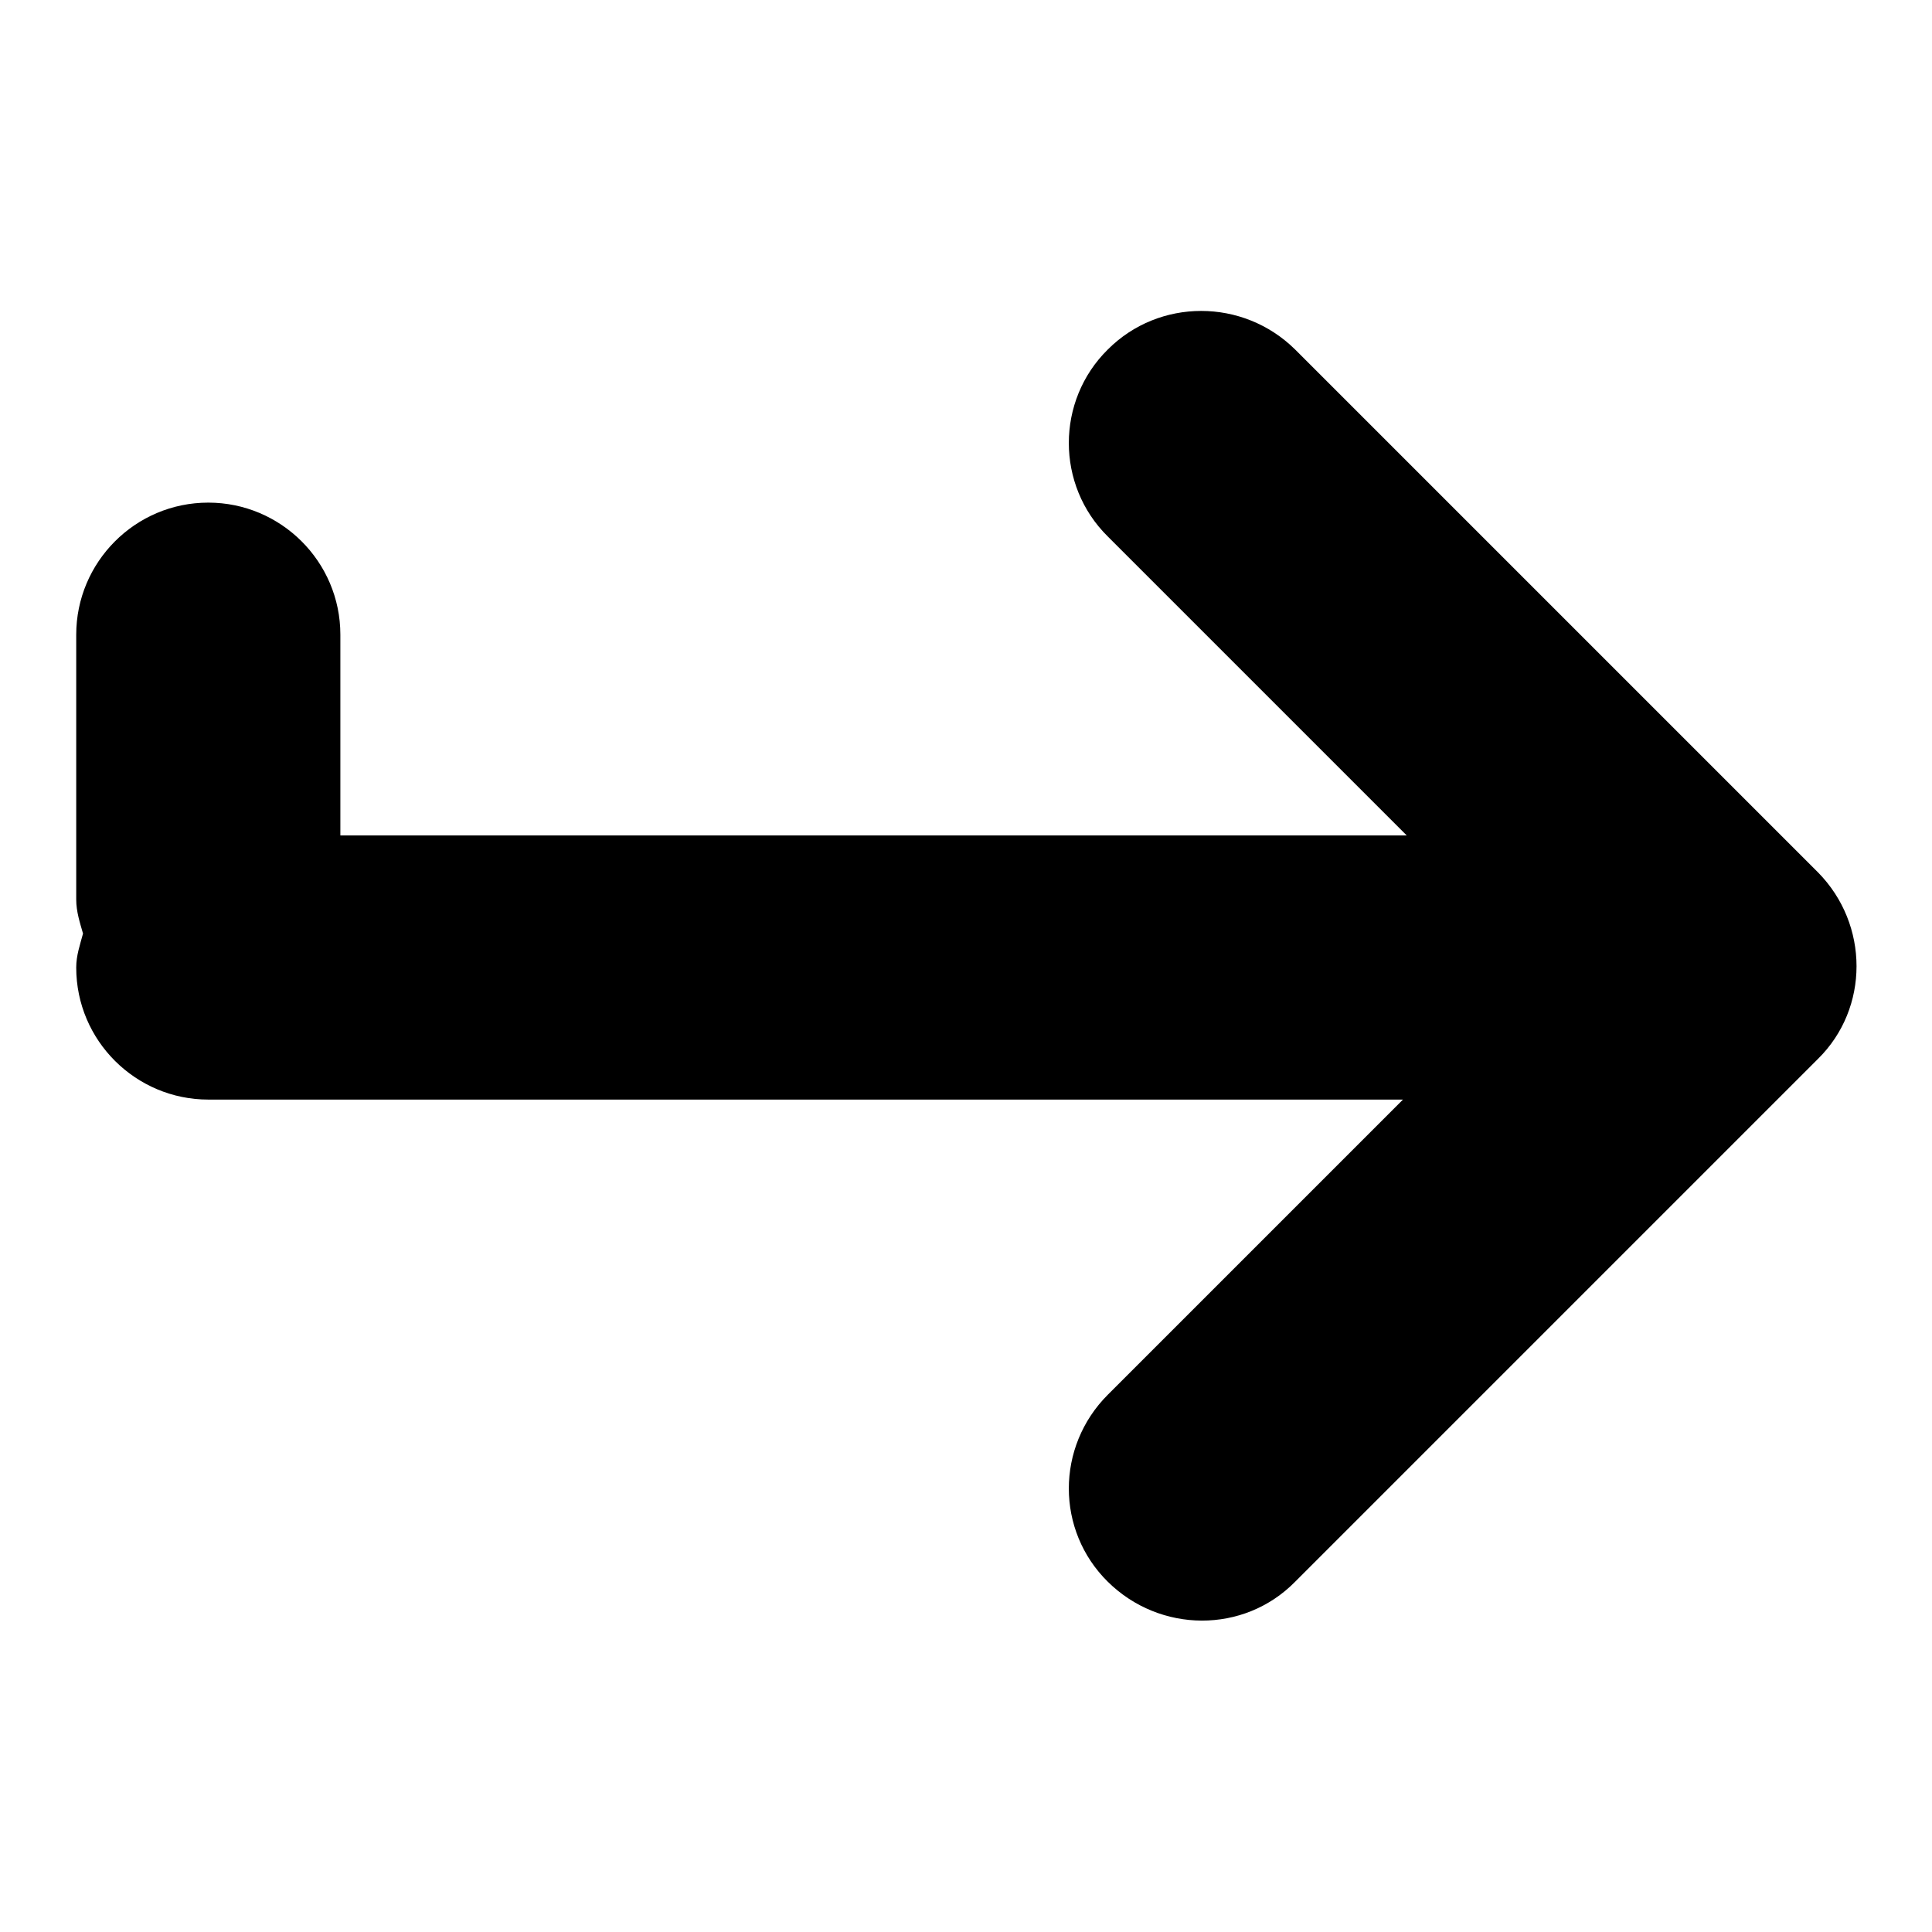 <?xml version="1.0" encoding="utf-8"?>
<!-- Svg Vector Icons : http://www.onlinewebfonts.com/icon -->
<!DOCTYPE svg PUBLIC "-//W3C//DTD SVG 1.1//EN" "http://www.w3.org/Graphics/SVG/1.1/DTD/svg11.dtd">
<svg version="1.1" xmlns="http://www.w3.org/2000/svg" xmlns:xlink="http://www.w3.org/1999/xlink" x="0px" y="0px" viewBox="0 0 256 256" enable-background="new 0 0 256 256" xml:space="preserve">
<g> <path fill="#000000" d="M240.9,115.6l-69.3-69.3c-6.9-6.8-18-6.8-24.8,0c-6.9,6.8-6.9,18,0,24.8c0,0,0,0,0,0l39.6,39.6H45.1V84.1 c0-9.7-7.9-17.5-17.5-17.5c-9.7,0-17.5,7.9-17.5,17.5v35.1c0,1.6,0.5,3.1,0.9,4.5c-0.4,1.5-0.9,2.9-0.9,4.5 c0,9.7,7.9,17.5,17.5,17.5h158.3l-39.1,39.1c-6.9,6.9-6.9,18,0,24.8s18,6.9,24.8,0l69.3-69.3C247.7,133.6,247.7,122.5,240.9,115.6z "/></g>
</svg>